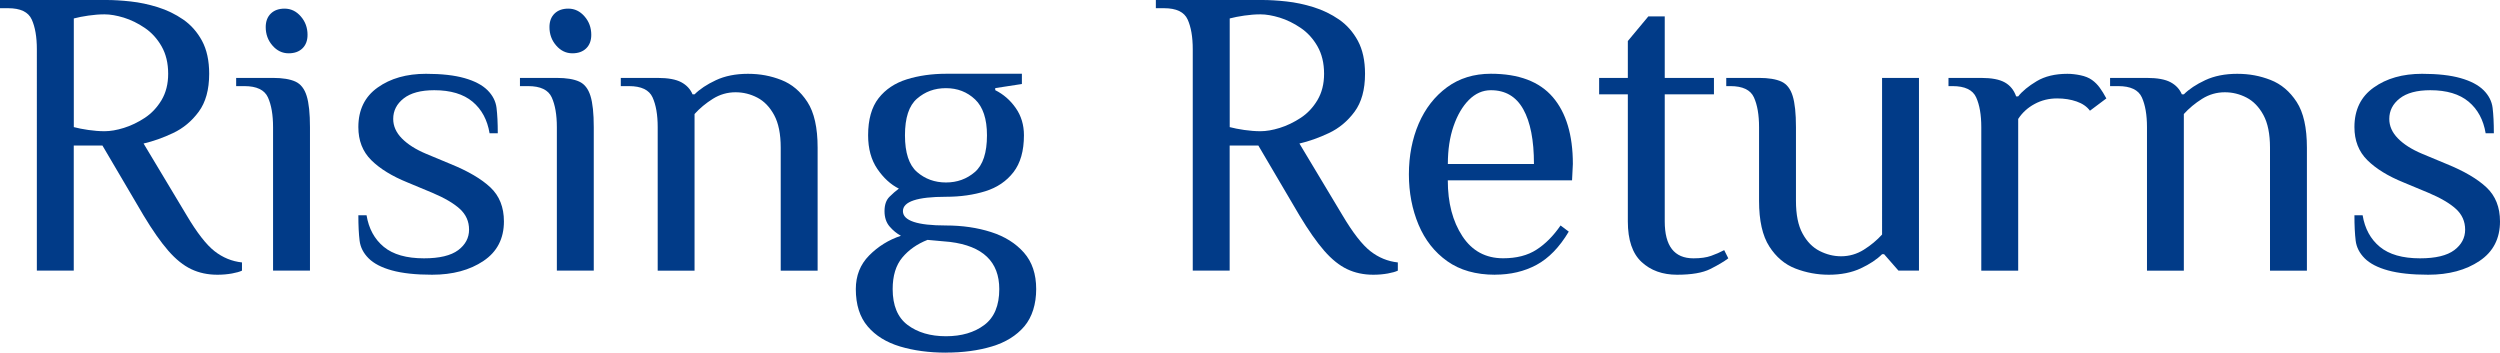 <svg xmlns="http://www.w3.org/2000/svg" id="Layer_2" data-name="Layer 2" viewBox="0 0 463.36 65.36"><defs><style>      .cls-1 {        fill: #013b88;        stroke-width: 0px;      }    </style></defs><g id="Layer_1-2" data-name="Layer 1"><g><path class="cls-1" d="M40.28,50.92c-1.77,0-3.38-.34-4.83-1.03-1.44-.68-2.86-1.82-4.26-3.42-1.39-1.6-2.93-3.79-4.6-6.57l-7.6-12.92h-5.32v23.18h-6.84V9.12c0-2.28-.32-4.12-.95-5.51-.63-1.39-2.09-2.09-4.37-2.09H0V0h19.76c1.32,0,2.8.09,4.45.27,1.65.18,3.32.53,5.02,1.06,1.7.53,3.27,1.29,4.71,2.28,1.44.99,2.61,2.31,3.5,3.95.89,1.65,1.33,3.69,1.33,6.12,0,2.94-.65,5.28-1.94,7.03s-2.88,3.07-4.75,3.95c-1.88.89-3.7,1.53-5.47,1.94l7.98,13.3c1.92,3.24,3.65,5.46,5.17,6.65,1.52,1.19,3.22,1.89,5.09,2.09v1.52c-.41.2-1.03.38-1.86.53-.84.15-1.74.23-2.7.23ZM19.38,24.32c1.06,0,2.25-.2,3.57-.61,1.32-.41,2.61-1.03,3.88-1.86,1.27-.84,2.3-1.94,3.12-3.31.81-1.37,1.22-2.99,1.22-4.86,0-1.98-.41-3.67-1.22-5.09-.81-1.42-1.85-2.56-3.12-3.42-1.27-.86-2.56-1.49-3.88-1.9-1.32-.4-2.51-.61-3.57-.61-.96,0-1.96.08-3,.23-1.04.15-1.94.33-2.7.53v20.14c.76.2,1.66.38,2.7.53,1.04.15,2.04.23,3,.23Z"></path><path class="cls-1" d="M50.61,50.16v-26.6c0-2.28-.32-4.12-.95-5.51-.63-1.39-2.09-2.09-4.37-2.09h-1.52v-1.52h6.84c1.77,0,3.15.23,4.14.68s1.68,1.34,2.09,2.66c.41,1.32.61,3.24.61,5.78v26.6h-6.84ZM53.5,9.88c-1.17,0-2.17-.48-3-1.44-.84-.96-1.25-2.1-1.25-3.42,0-1.06.32-1.9.95-2.51.63-.61,1.48-.91,2.55-.91,1.16,0,2.17.48,3,1.44.84.96,1.25,2.1,1.25,3.42,0,1.06-.32,1.9-.95,2.51-.63.61-1.48.91-2.55.91Z"></path><path class="cls-1" d="M80.1,50.92c-3.04,0-5.52-.27-7.45-.8-1.93-.53-3.37-1.28-4.33-2.24-.96-.96-1.52-2.05-1.67-3.27-.15-1.22-.23-2.79-.23-4.71h1.52c.41,2.48,1.47,4.43,3.19,5.85,1.72,1.42,4.21,2.13,7.45,2.13,2.89,0,5-.51,6.35-1.52,1.34-1.01,2.01-2.28,2.01-3.8s-.57-2.8-1.71-3.84c-1.14-1.04-2.85-2.04-5.13-3l-4.56-1.9c-2.89-1.17-5.13-2.55-6.73-4.14s-2.39-3.63-2.39-6.12c0-3.19,1.19-5.64,3.57-7.33,2.38-1.7,5.37-2.55,8.97-2.55,2.89,0,5.27.27,7.14.8,1.87.53,3.29,1.28,4.26,2.24.96.96,1.52,2.05,1.67,3.27.15,1.22.23,2.79.23,4.71h-1.52c-.41-2.48-1.46-4.43-3.15-5.85-1.7-1.42-4.07-2.13-7.11-2.13-2.48,0-4.37.51-5.66,1.52s-1.94,2.28-1.94,3.8c0,1.32.53,2.52,1.6,3.61s2.56,2.04,4.48,2.85l4.56,1.9c3.24,1.32,5.7,2.76,7.37,4.33,1.67,1.57,2.51,3.67,2.51,6.31,0,3.19-1.27,5.64-3.8,7.33-2.53,1.7-5.7,2.55-9.5,2.55Z"></path><path class="cls-1" d="M103.21,50.16v-26.6c0-2.28-.32-4.12-.95-5.51-.63-1.39-2.09-2.09-4.37-2.09h-1.52v-1.52h6.84c1.77,0,3.15.23,4.14.68s1.68,1.34,2.09,2.66c.41,1.32.61,3.24.61,5.78v26.6h-6.84ZM106.09,9.88c-1.17,0-2.17-.48-3-1.44-.84-.96-1.25-2.1-1.25-3.42,0-1.06.32-1.9.95-2.51.63-.61,1.48-.91,2.55-.91,1.16,0,2.17.48,3,1.44.84.96,1.25,2.1,1.25,3.42,0,1.06-.32,1.9-.95,2.51-.63.61-1.48.91-2.55.91Z"></path><path class="cls-1" d="M121.9,50.16v-26.6c0-2.28-.32-4.12-.95-5.51-.63-1.39-2.09-2.09-4.37-2.09h-1.52v-1.52h6.84c1.92,0,3.38.27,4.37.8.99.53,1.68,1.28,2.09,2.24h.38c.96-.96,2.28-1.84,3.95-2.62s3.65-1.18,5.93-1.18,4.24.38,6.19,1.14c1.95.76,3.56,2.12,4.83,4.07,1.27,1.95,1.9,4.78,1.9,8.47v22.8h-6.84v-22.8c0-2.53-.41-4.55-1.22-6.04-.81-1.49-1.85-2.57-3.12-3.23-1.27-.66-2.61-.99-4.03-.99-1.52,0-2.93.41-4.22,1.22-1.29.81-2.42,1.75-3.38,2.81v29.03h-6.84Z"></path><path class="cls-1" d="M175.33,65.36c-3.14,0-5.98-.38-8.51-1.14-2.53-.76-4.54-2-6-3.72-1.47-1.72-2.2-4.03-2.2-6.92,0-2.48.82-4.56,2.47-6.23s3.61-2.89,5.89-3.65c-.76-.41-1.46-.98-2.09-1.71-.63-.73-.95-1.68-.95-2.85s.3-2.05.91-2.66,1.19-1.11,1.75-1.52c-1.52-.76-2.85-1.98-3.99-3.65-1.14-1.67-1.71-3.75-1.71-6.23,0-2.94.65-5.23,1.94-6.88s3.04-2.81,5.24-3.5c2.2-.68,4.62-1.03,7.26-1.03h14.06v1.9l-4.94.76v.38c1.52.76,2.79,1.86,3.8,3.31,1.01,1.44,1.52,3.13,1.52,5.05,0,2.89-.65,5.17-1.94,6.84-1.29,1.67-3.03,2.85-5.21,3.53-2.18.68-4.61,1.03-7.3,1.03-5.32,0-7.98.89-7.98,2.66s2.66,2.66,7.98,2.66c3.04,0,5.83.41,8.36,1.22,2.53.81,4.56,2.08,6.08,3.8,1.52,1.72,2.28,3.98,2.28,6.76s-.74,5.19-2.2,6.92c-1.47,1.72-3.47,2.96-6,3.72-2.53.76-5.37,1.14-8.51,1.14ZM175.33,62.32c2.89,0,5.26-.7,7.11-2.09,1.85-1.39,2.77-3.61,2.77-6.65,0-5.07-3.04-7.98-9.12-8.74l-4.18-.38c-1.93.76-3.48,1.85-4.67,3.27-1.19,1.42-1.79,3.37-1.79,5.85,0,3.04.92,5.26,2.77,6.65,1.85,1.39,4.22,2.09,7.11,2.09ZM175.33,33.82c2.08,0,3.86-.65,5.36-1.94,1.49-1.29,2.24-3.56,2.24-6.8,0-3.04-.74-5.26-2.2-6.65-1.47-1.39-3.27-2.09-5.4-2.09s-3.86.65-5.36,1.94c-1.5,1.29-2.24,3.56-2.24,6.8s.75,5.51,2.24,6.8c1.49,1.29,3.28,1.94,5.36,1.94Z"></path><path class="cls-1" d="M254.52,50.92c-1.77,0-3.38-.34-4.83-1.03-1.44-.68-2.86-1.82-4.26-3.42-1.39-1.6-2.93-3.79-4.6-6.57l-7.6-12.92h-5.32v23.18h-6.84V9.12c0-2.28-.32-4.12-.95-5.51-.63-1.39-2.09-2.09-4.37-2.09h-1.52V0h19.76c1.32,0,2.8.09,4.45.27,1.65.18,3.32.53,5.02,1.06,1.7.53,3.27,1.29,4.71,2.28,1.44.99,2.61,2.31,3.5,3.95.89,1.65,1.33,3.69,1.33,6.12,0,2.94-.65,5.28-1.94,7.03s-2.88,3.07-4.75,3.95c-1.88.89-3.7,1.53-5.47,1.94l7.98,13.3c1.92,3.24,3.65,5.46,5.17,6.65,1.52,1.19,3.22,1.89,5.09,2.09v1.52c-.41.2-1.03.38-1.86.53-.84.15-1.74.23-2.7.23ZM233.62,24.32c1.06,0,2.25-.2,3.57-.61,1.32-.41,2.61-1.03,3.88-1.86s2.31-1.94,3.12-3.31c.81-1.37,1.22-2.99,1.22-4.86,0-1.98-.41-3.67-1.22-5.09-.81-1.42-1.85-2.56-3.12-3.42-1.27-.86-2.56-1.49-3.88-1.9-1.32-.4-2.51-.61-3.57-.61-.96,0-1.96.08-3,.23-1.04.15-1.94.33-2.7.53v20.14c.76.2,1.66.38,2.7.53,1.04.15,2.04.23,3,.23Z"></path><path class="cls-1" d="M277.09,50.92c-3.55,0-6.5-.84-8.85-2.51-2.36-1.67-4.13-3.93-5.32-6.76-1.19-2.84-1.79-5.95-1.79-9.35s.61-6.57,1.82-9.39c1.22-2.81,2.96-5.05,5.24-6.73,2.28-1.67,4.99-2.51,8.13-2.51,5.17,0,8.99,1.44,11.48,4.33,2.48,2.89,3.72,7.02,3.72,12.39l-.15,3.04h-23.03c0,4.16.9,7.6,2.7,10.34,1.8,2.74,4.32,4.1,7.56,4.1,2.48,0,4.55-.53,6.19-1.6,1.65-1.06,3.13-2.56,4.45-4.48l1.52,1.14c-1.72,2.89-3.71,4.94-5.97,6.16-2.26,1.22-4.83,1.82-7.71,1.82ZM268.35,30.4h15.96c0-4.41-.66-7.79-1.98-10.15-1.32-2.36-3.32-3.53-6-3.53-1.52,0-2.88.6-4.07,1.79s-2.14,2.81-2.85,4.86c-.71,2.05-1.06,4.4-1.06,7.03Z"></path><path class="cls-1" d="M310.83,50.92c-2.69,0-4.88-.79-6.57-2.36-1.7-1.57-2.55-4.08-2.55-7.52v-23.56h-5.32v-3.04h5.32v-6.84l3.8-4.56h3.04v11.4h9.12v3.04h-9.12v23.56c0,4.56,1.77,6.84,5.32,6.84,1.32,0,2.41-.15,3.27-.46.86-.3,1.67-.66,2.43-1.06l.76,1.52c-.81.61-1.93,1.27-3.34,1.98-1.42.71-3.47,1.06-6.16,1.06Z"></path><path class="cls-1" d="M338.95,50.92c-2.13,0-4.18-.38-6.16-1.14-1.98-.76-3.6-2.13-4.86-4.1-1.27-1.98-1.9-4.79-1.9-8.44v-13.68c0-2.28-.32-4.12-.95-5.51-.63-1.39-2.09-2.09-4.37-2.09h-.76v-1.52h6.08c1.77,0,3.15.23,4.14.68s1.68,1.34,2.09,2.66c.41,1.32.61,3.24.61,5.78v13.68c0,2.53.4,4.55,1.22,6.04.81,1.5,1.86,2.57,3.15,3.23,1.29.66,2.62.99,3.99.99,1.52,0,2.93-.41,4.22-1.22s2.42-1.75,3.38-2.81V14.44h6.84v35.72h-3.8l-2.66-3.04h-.38c-.96.96-2.28,1.84-3.95,2.62-1.67.78-3.65,1.18-5.93,1.18Z"></path><path class="cls-1" d="M367.22,50.16v-26.6c0-2.28-.32-4.12-.95-5.51-.63-1.39-2.09-2.09-4.37-2.09h-.76v-1.52h6.08c1.92,0,3.38.28,4.37.84s1.68,1.42,2.09,2.58h.38c.76-.96,1.9-1.9,3.42-2.81,1.52-.91,3.42-1.37,5.7-1.37.76,0,1.57.09,2.43.27s1.57.47,2.13.87,1.04.89,1.44,1.44c.41.56.81,1.22,1.22,1.98l-3.04,2.28c-.56-.76-1.38-1.33-2.47-1.71-1.09-.38-2.29-.57-3.61-.57-1.52,0-2.91.34-4.18,1.03-1.27.68-2.28,1.61-3.04,2.77v28.12h-6.84Z"></path><path class="cls-1" d="M397.93,50.16v-26.6c0-2.28-.32-4.12-.95-5.51-.63-1.39-2.09-2.09-4.37-2.09h-1.52v-1.52h6.84c1.92,0,3.38.27,4.37.8.99.53,1.68,1.28,2.09,2.24h.38c.96-.96,2.28-1.84,3.95-2.62s3.65-1.18,5.93-1.18,4.24.38,6.19,1.14c1.95.76,3.56,2.12,4.83,4.07,1.27,1.95,1.9,4.78,1.9,8.47v22.8h-6.84v-22.8c0-2.53-.41-4.55-1.22-6.04-.81-1.49-1.85-2.57-3.12-3.23-1.27-.66-2.61-.99-4.03-.99-1.52,0-2.93.41-4.22,1.22-1.29.81-2.42,1.75-3.38,2.81v29.03h-6.84Z"></path><path class="cls-1" d="M450.06,50.92c-3.04,0-5.52-.27-7.45-.8-1.93-.53-3.37-1.28-4.33-2.24-.96-.96-1.52-2.05-1.67-3.27-.15-1.22-.23-2.79-.23-4.71h1.52c.41,2.48,1.47,4.43,3.19,5.85,1.72,1.42,4.21,2.13,7.45,2.13,2.89,0,5-.51,6.35-1.52,1.34-1.01,2.01-2.28,2.01-3.8s-.57-2.8-1.71-3.84c-1.14-1.04-2.85-2.04-5.13-3l-4.56-1.9c-2.89-1.17-5.13-2.55-6.73-4.14s-2.39-3.63-2.39-6.12c0-3.19,1.19-5.64,3.57-7.33,2.38-1.7,5.37-2.55,8.97-2.55,2.89,0,5.27.27,7.14.8,1.87.53,3.29,1.28,4.26,2.24.96.96,1.52,2.05,1.67,3.27.15,1.22.23,2.79.23,4.71h-1.52c-.41-2.48-1.46-4.43-3.15-5.85-1.7-1.42-4.07-2.13-7.11-2.13-2.48,0-4.37.51-5.66,1.52s-1.94,2.28-1.94,3.8c0,1.32.53,2.52,1.6,3.61,1.06,1.09,2.56,2.04,4.48,2.85l4.56,1.9c3.24,1.32,5.7,2.76,7.37,4.33,1.67,1.57,2.51,3.67,2.51,6.31,0,3.19-1.27,5.64-3.8,7.33-2.53,1.7-5.7,2.55-9.5,2.55Z"></path></g></g></svg>